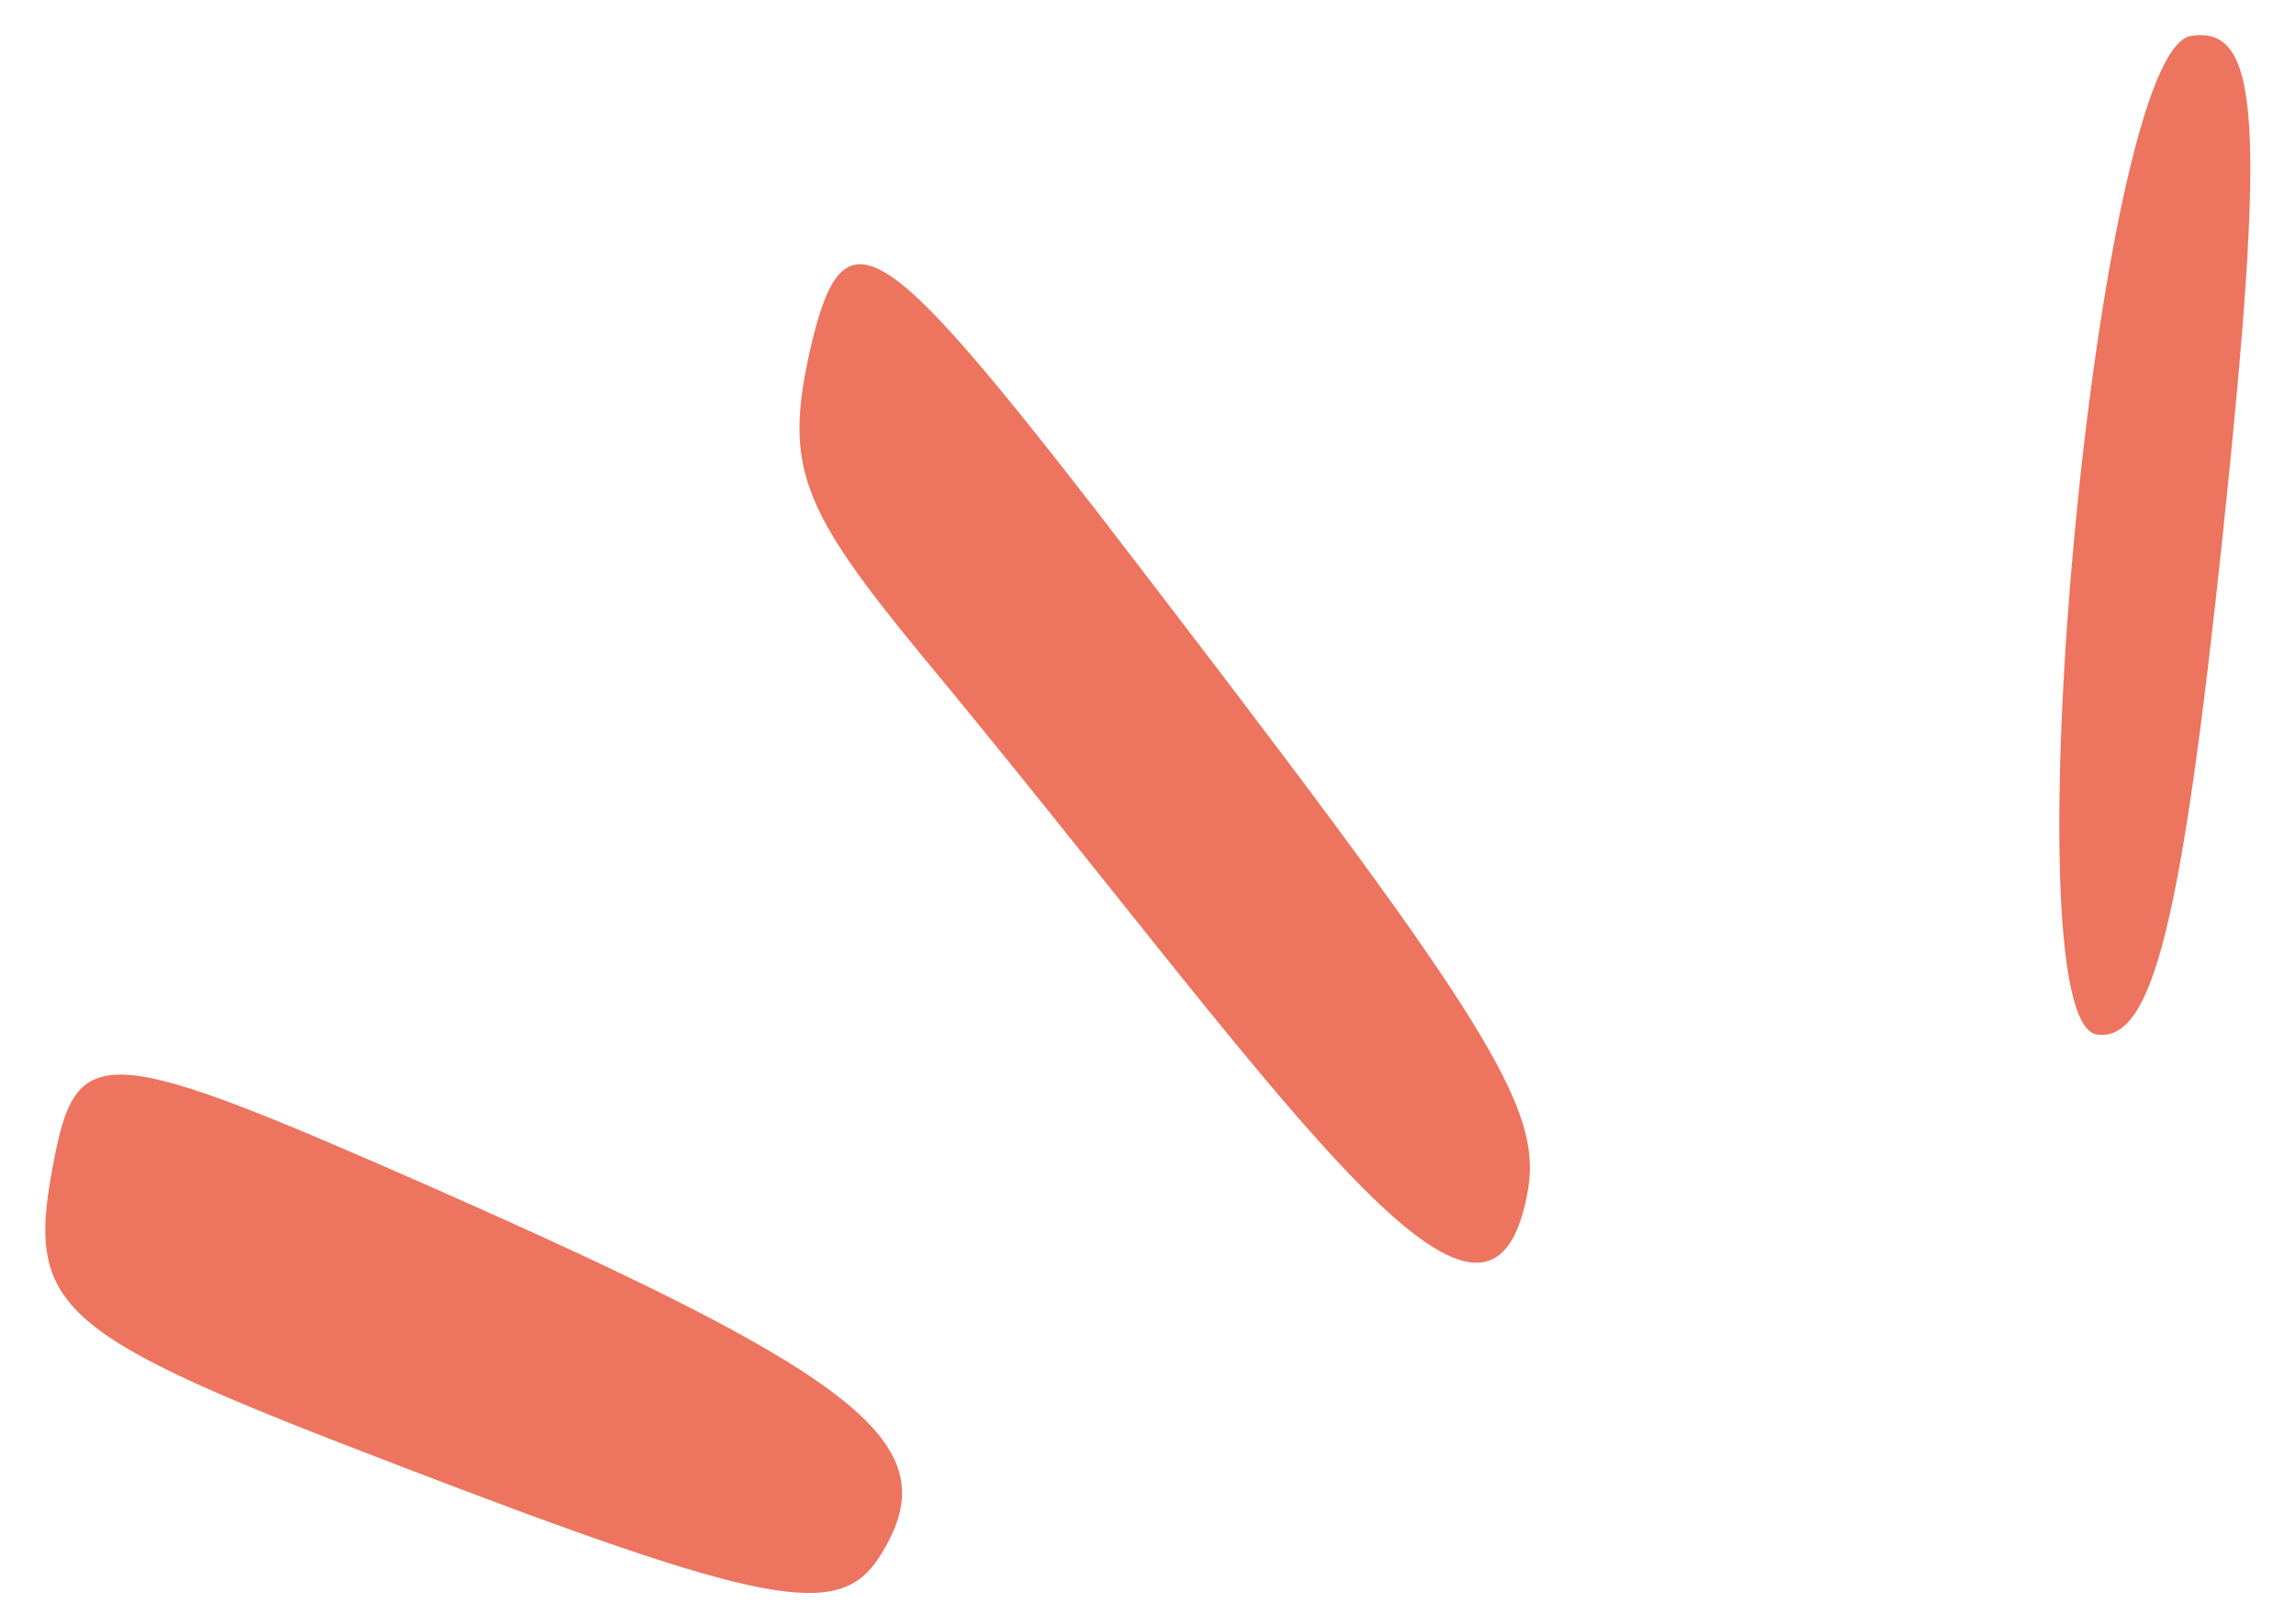 <?xml version="1.0" encoding="UTF-8"?> <svg xmlns="http://www.w3.org/2000/svg" width="54" height="38" viewBox="0 0 54 38" fill="none"><path d="M49.305 24.335C50.618 24.544 51.307 21.773 52.283 12.534C53.31 2.753 53.142 0.59 51.523 0.847C49.3 1.224 47.196 23.949 49.305 24.335Z" fill="#ED745E"></path><path d="M1.293 27.175C0.567 30.805 1.158 31.334 9.445 34.504C17.999 37.786 19.716 38.102 20.663 36.657C22.368 34.032 20.471 32.486 10.158 27.933C2.547 24.579 1.828 24.496 1.293 27.175Z" fill="#ED745E"></path><path d="M19.024 8.363C18.464 10.969 18.844 11.972 21.63 15.36C29.941 25.379 34.938 33.194 35.916 28.109C36.331 26.034 35.013 24.013 25.752 11.971C20.596 5.338 19.797 4.878 19.024 8.363Z" fill="#ED745E"></path></svg> 